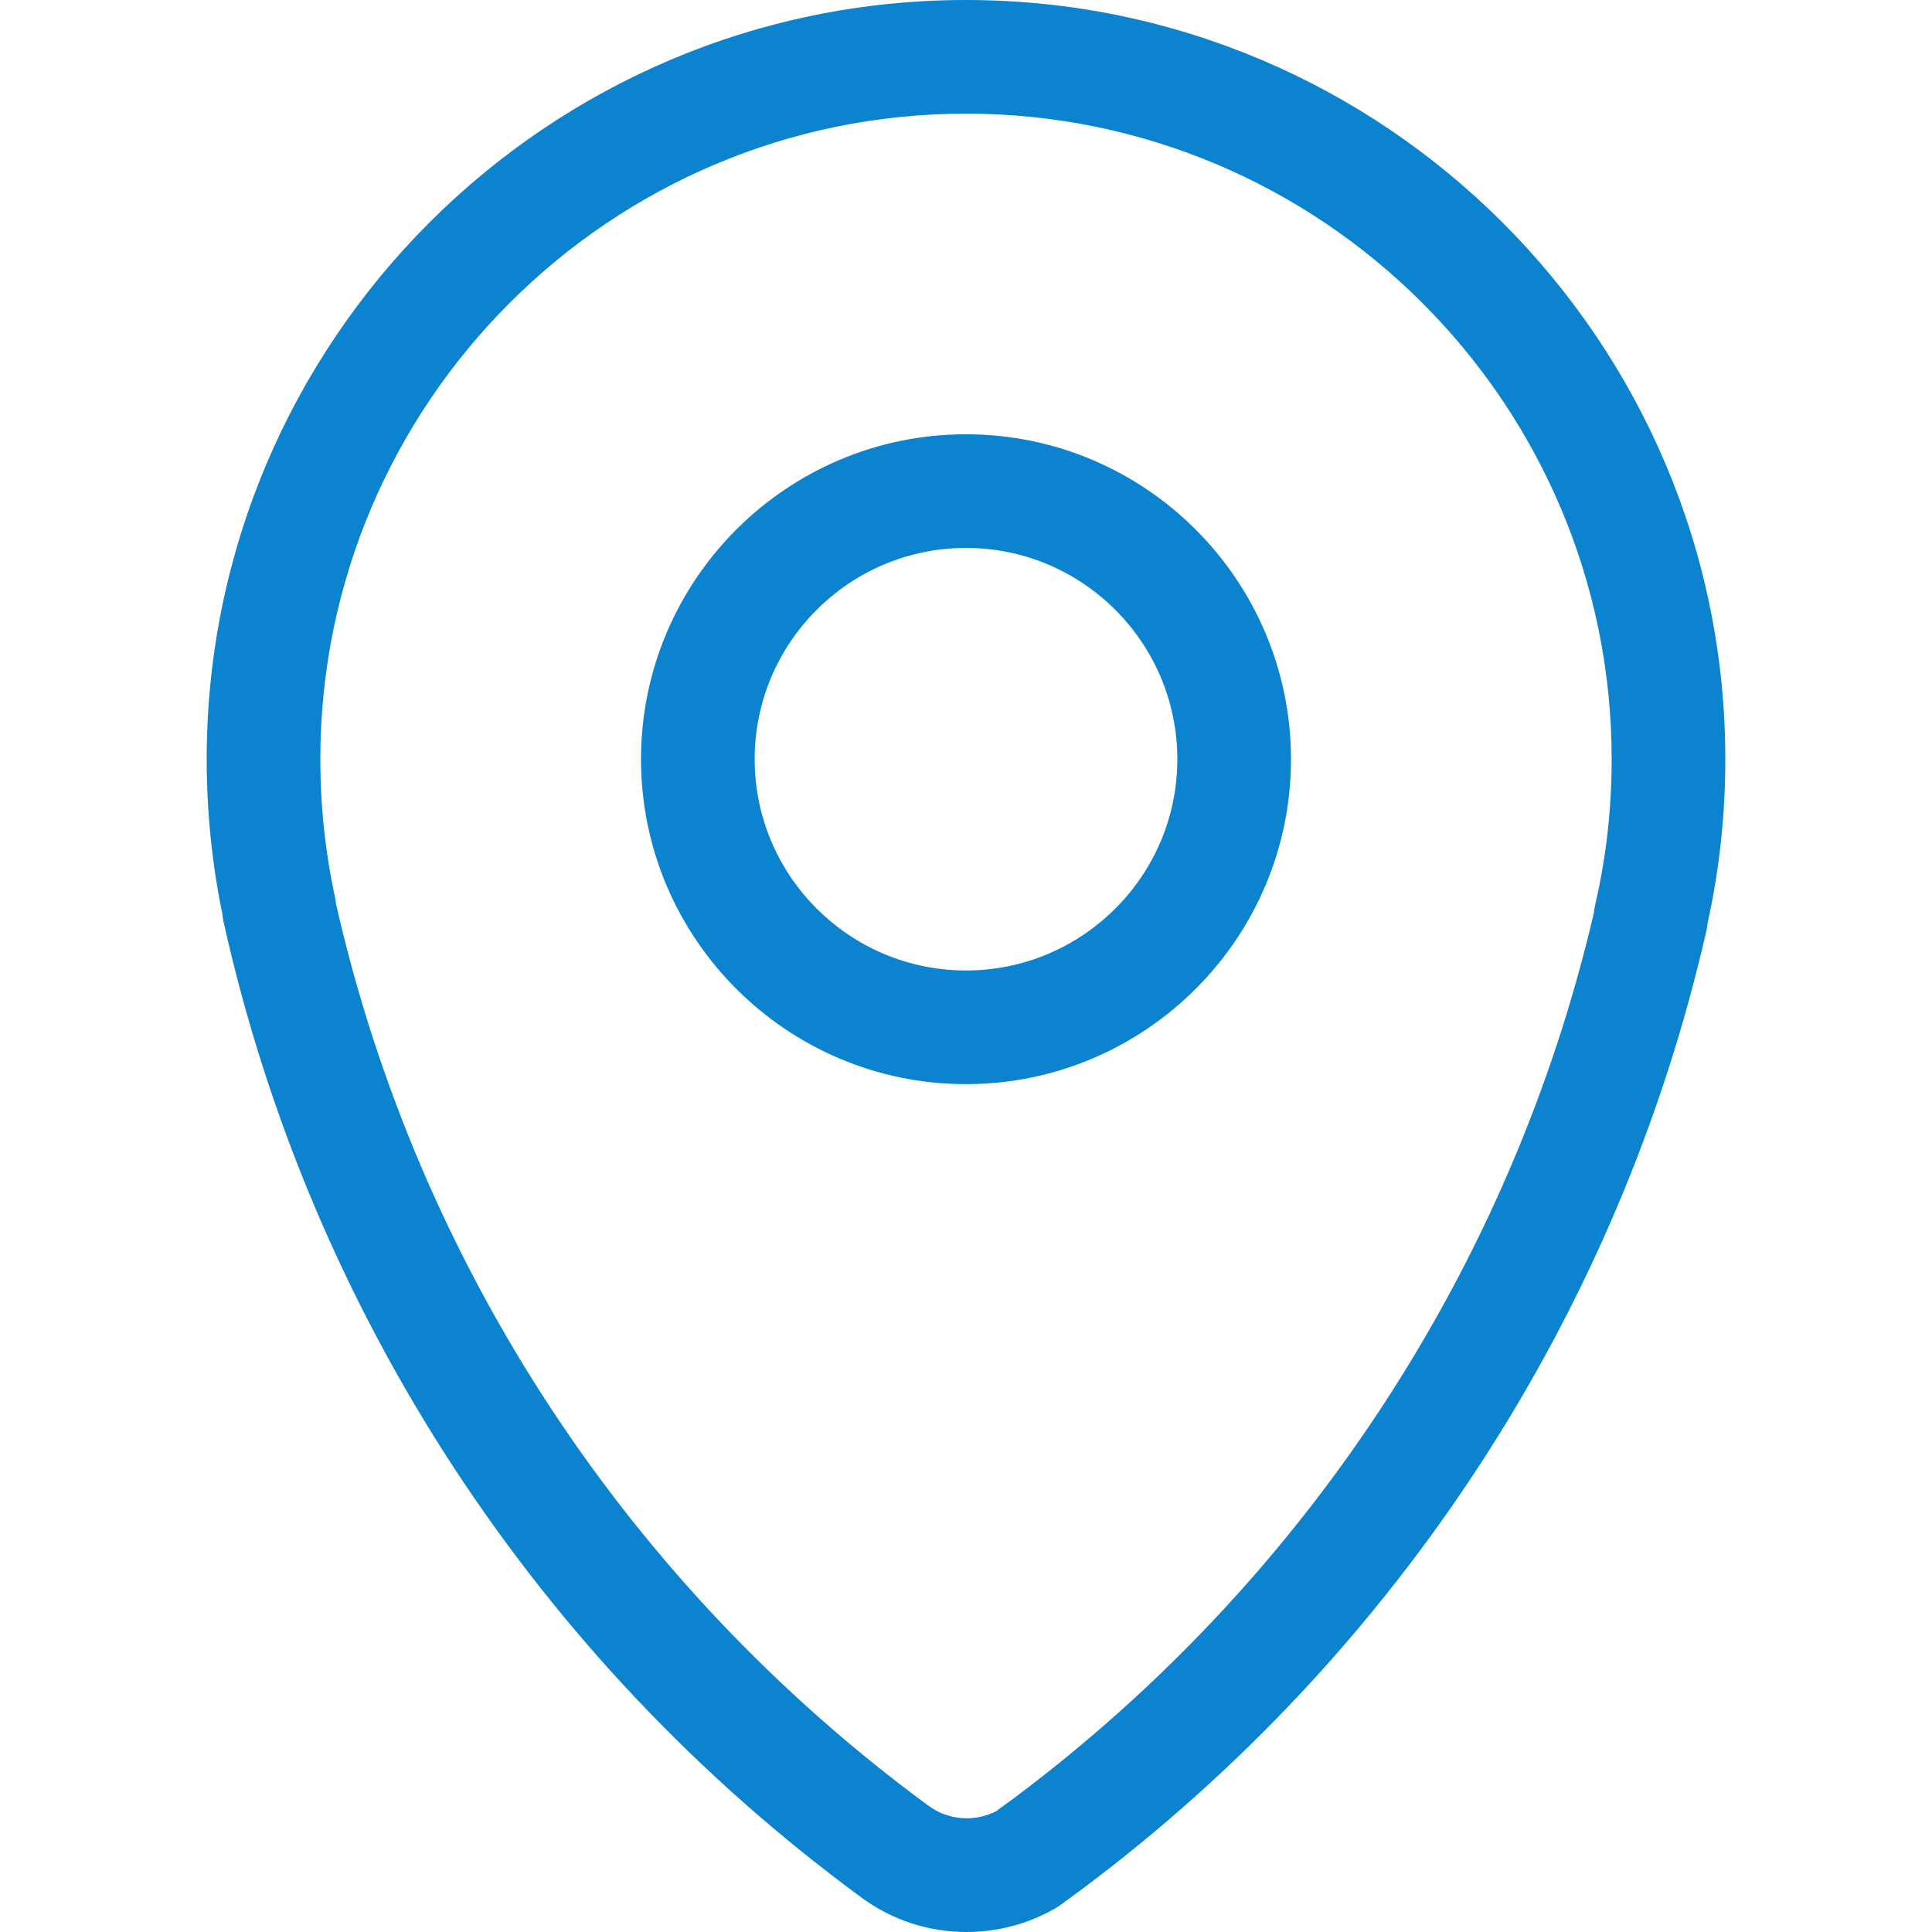 <?xml version="1.0" encoding="UTF-8"?> <svg xmlns="http://www.w3.org/2000/svg" width="96" height="96" viewBox="0 0 96 96" fill="none"><path d="M47.997 0C27.194 0 10.27 16.924 10.27 37.727C10.27 40.316 10.532 42.901 11.05 45.415C11.06 45.545 11.08 45.676 11.11 45.807C15.424 65.213 26.665 82.418 42.732 94.233C44.266 95.389 46.1 96 48.035 96C49.568 96 51.082 95.599 52.412 94.839C52.503 94.788 52.59 94.731 52.674 94.67L53.84 93.816C69.478 82.091 80.47 65.197 84.79 46.248C84.818 46.122 84.838 45.995 84.849 45.867C85.434 43.227 85.73 40.49 85.73 37.727C85.73 16.924 68.803 0 47.997 0ZM79.26 44.974C79.231 45.102 79.21 45.23 79.199 45.36C75.119 62.858 64.921 78.449 50.47 89.285L49.494 89.999C48.424 90.551 47.099 90.454 46.104 89.703C31.207 78.749 20.776 62.86 16.7 44.931C16.69 44.818 16.672 44.705 16.648 44.59C16.163 42.352 15.917 40.043 15.917 37.727C15.917 20.038 30.308 5.647 47.997 5.647C65.69 5.647 80.083 20.038 80.083 37.727C80.083 40.195 79.807 42.633 79.26 44.974Z" fill="#0B83CF"></path><path d="M47.998 21.579C39.095 21.579 31.852 28.823 31.852 37.726C31.852 46.628 39.095 53.87 47.998 53.87C56.903 53.87 64.148 46.628 64.148 37.726C64.148 28.823 56.903 21.579 47.998 21.579ZM47.998 48.223C42.209 48.223 37.499 43.514 37.499 37.726C37.499 31.936 42.209 27.226 47.998 27.226C53.789 27.226 58.501 31.936 58.501 37.726C58.501 43.514 53.789 48.223 47.998 48.223Z" fill="#0B83CF"></path></svg> 
